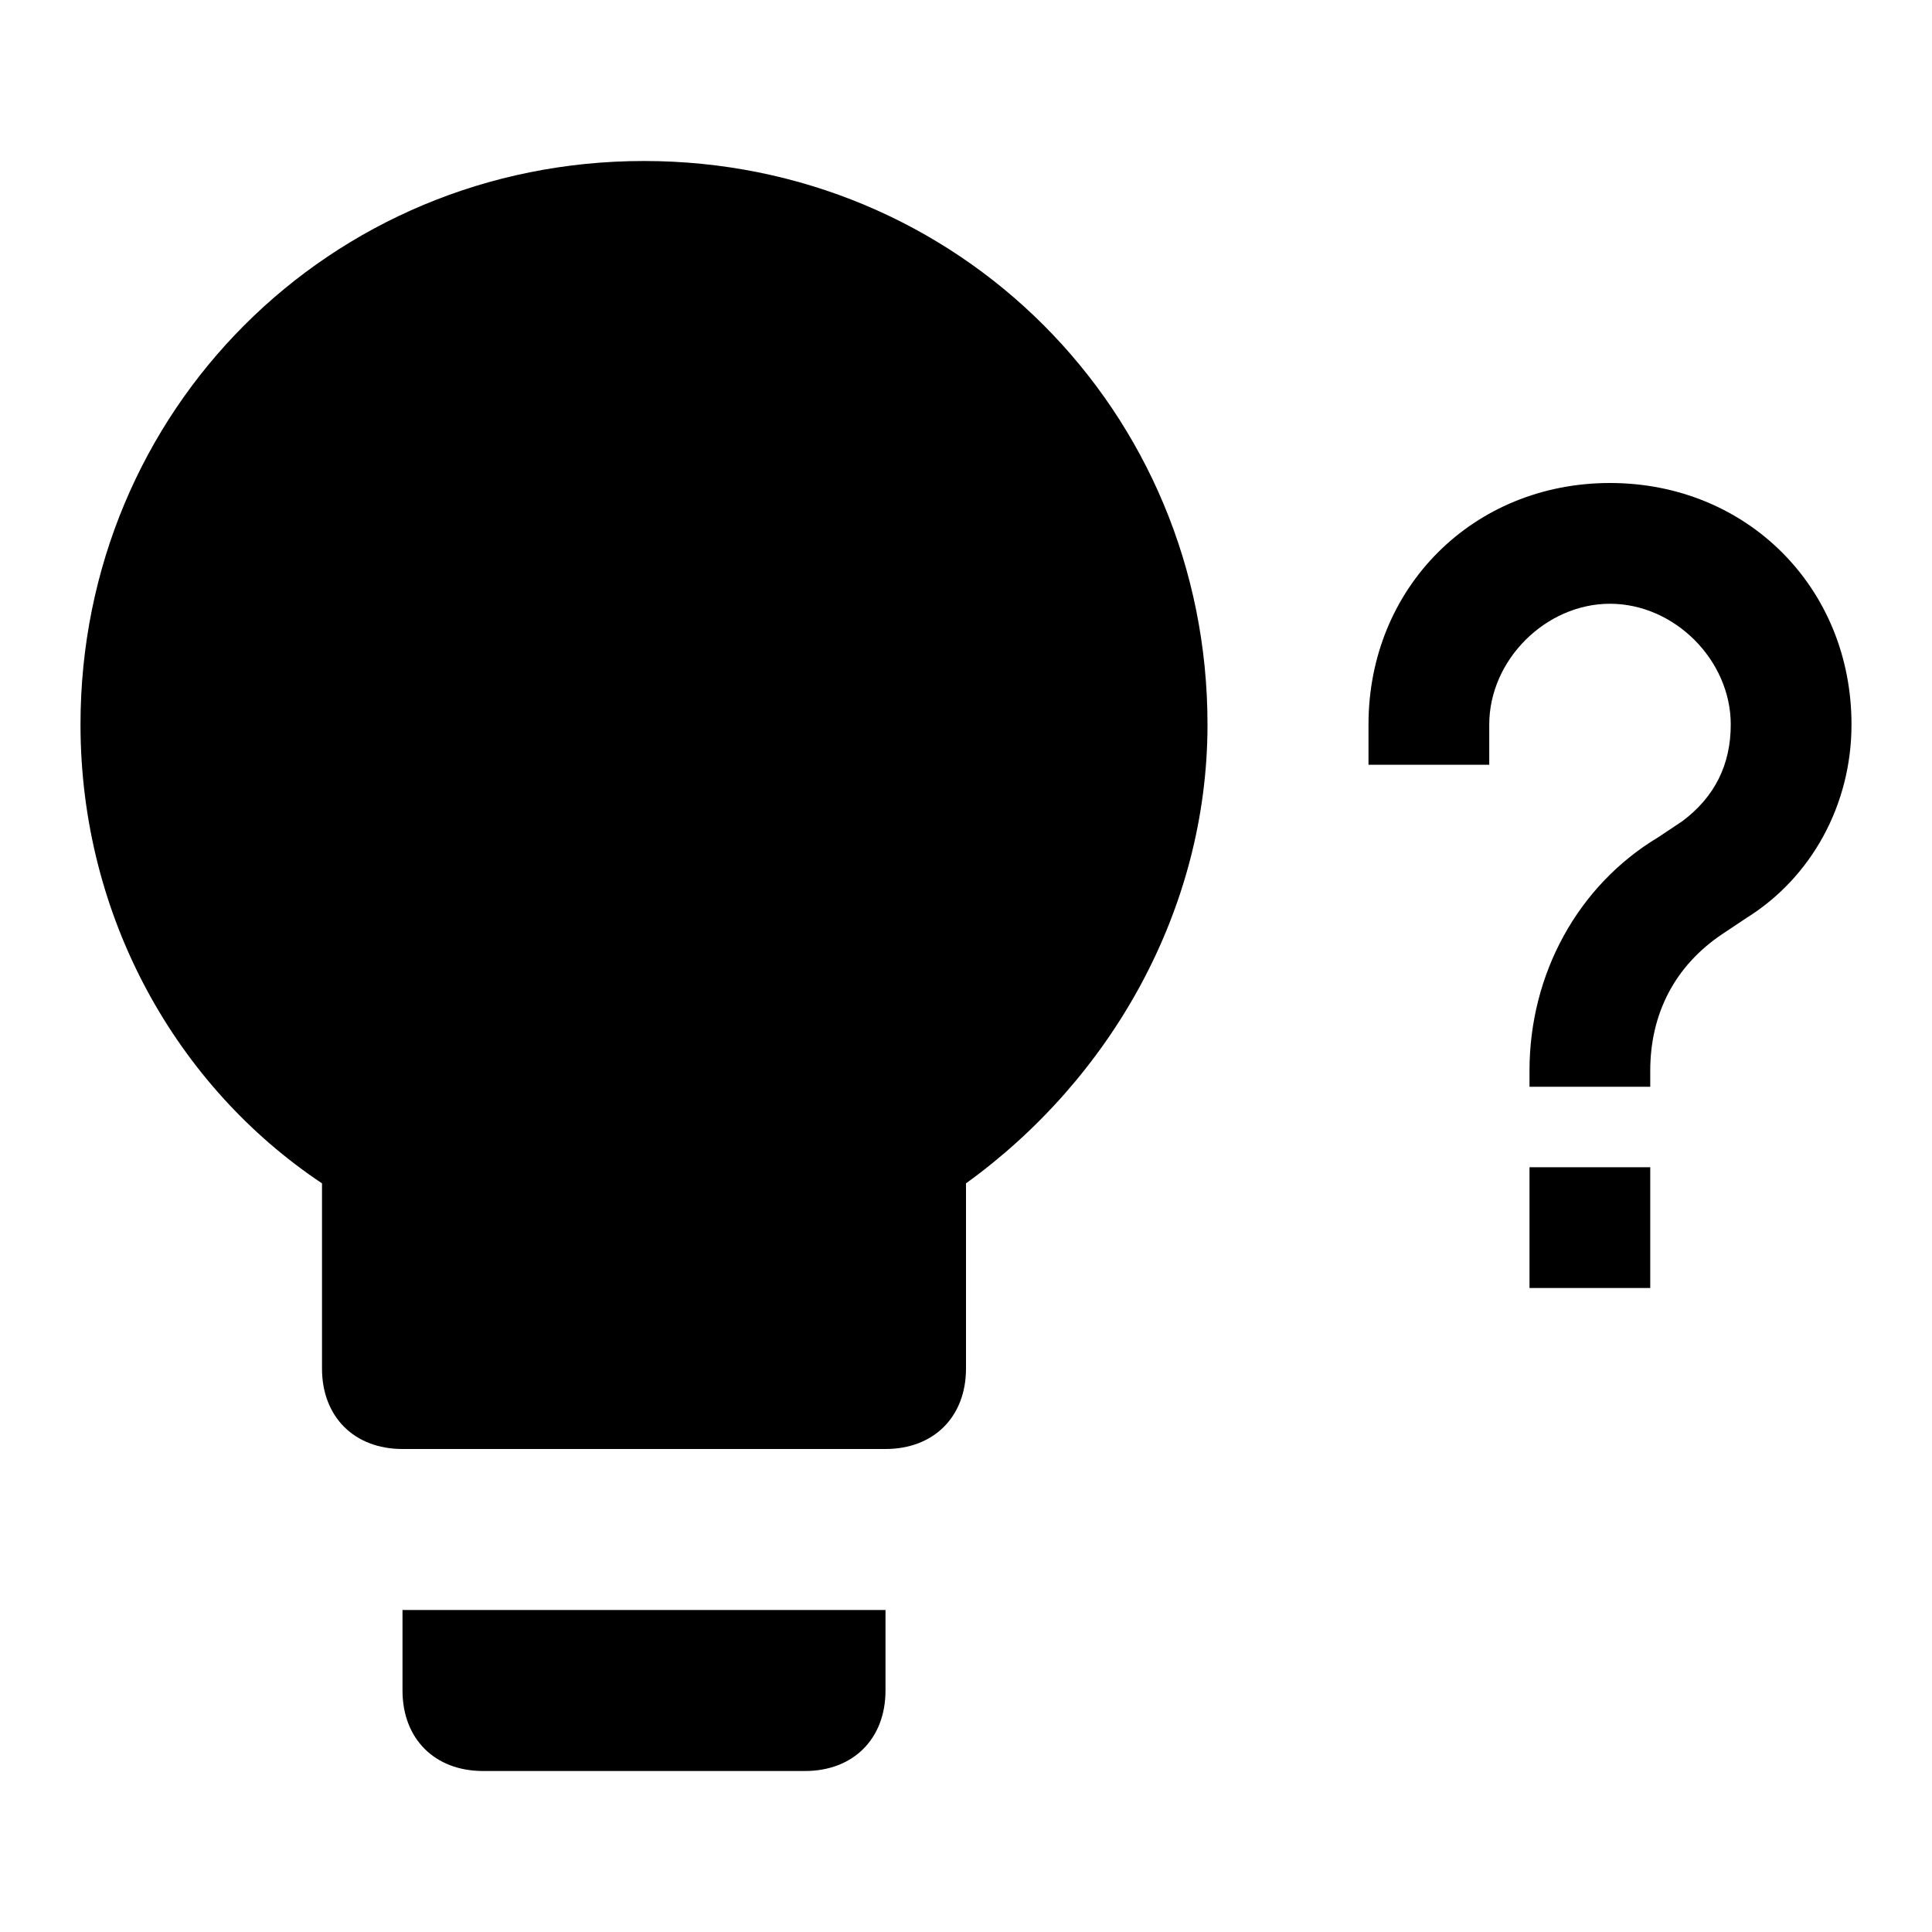 <?xml version="1.0" encoding="utf-8"?>
<!-- Generator: www.svgicons.com -->
<svg xmlns="http://www.w3.org/2000/svg" width="800" height="800" viewBox="0 0 24 24">
<path fill="currentColor" d="M8 2C4.1 2 1 5.1 1 9c0 2.4 1.2 4.5 3 5.7V17c0 .6.4 1 1 1h6c.6 0 1-.4 1-1v-2.3c1.8-1.3 3-3.4 3-5.7c0-3.9-3.1-7-7-7M5 21c0 .6.4 1 1 1h4c.6 0 1-.4 1-1v-1H5zm15.5-6.5V16H19v-1.5zm-2-5H17V9c0-1.7 1.3-3 3-3s3 1.3 3 3c0 1-.5 1.9-1.3 2.4l-.3.2c-.6.4-.9 1-.9 1.7v.2H19v-.2c0-1.2.6-2.3 1.6-2.9l.3-.2q.6-.45.6-1.2c0-.8-.7-1.5-1.5-1.5s-1.5.7-1.5 1.5z"/>
</svg>